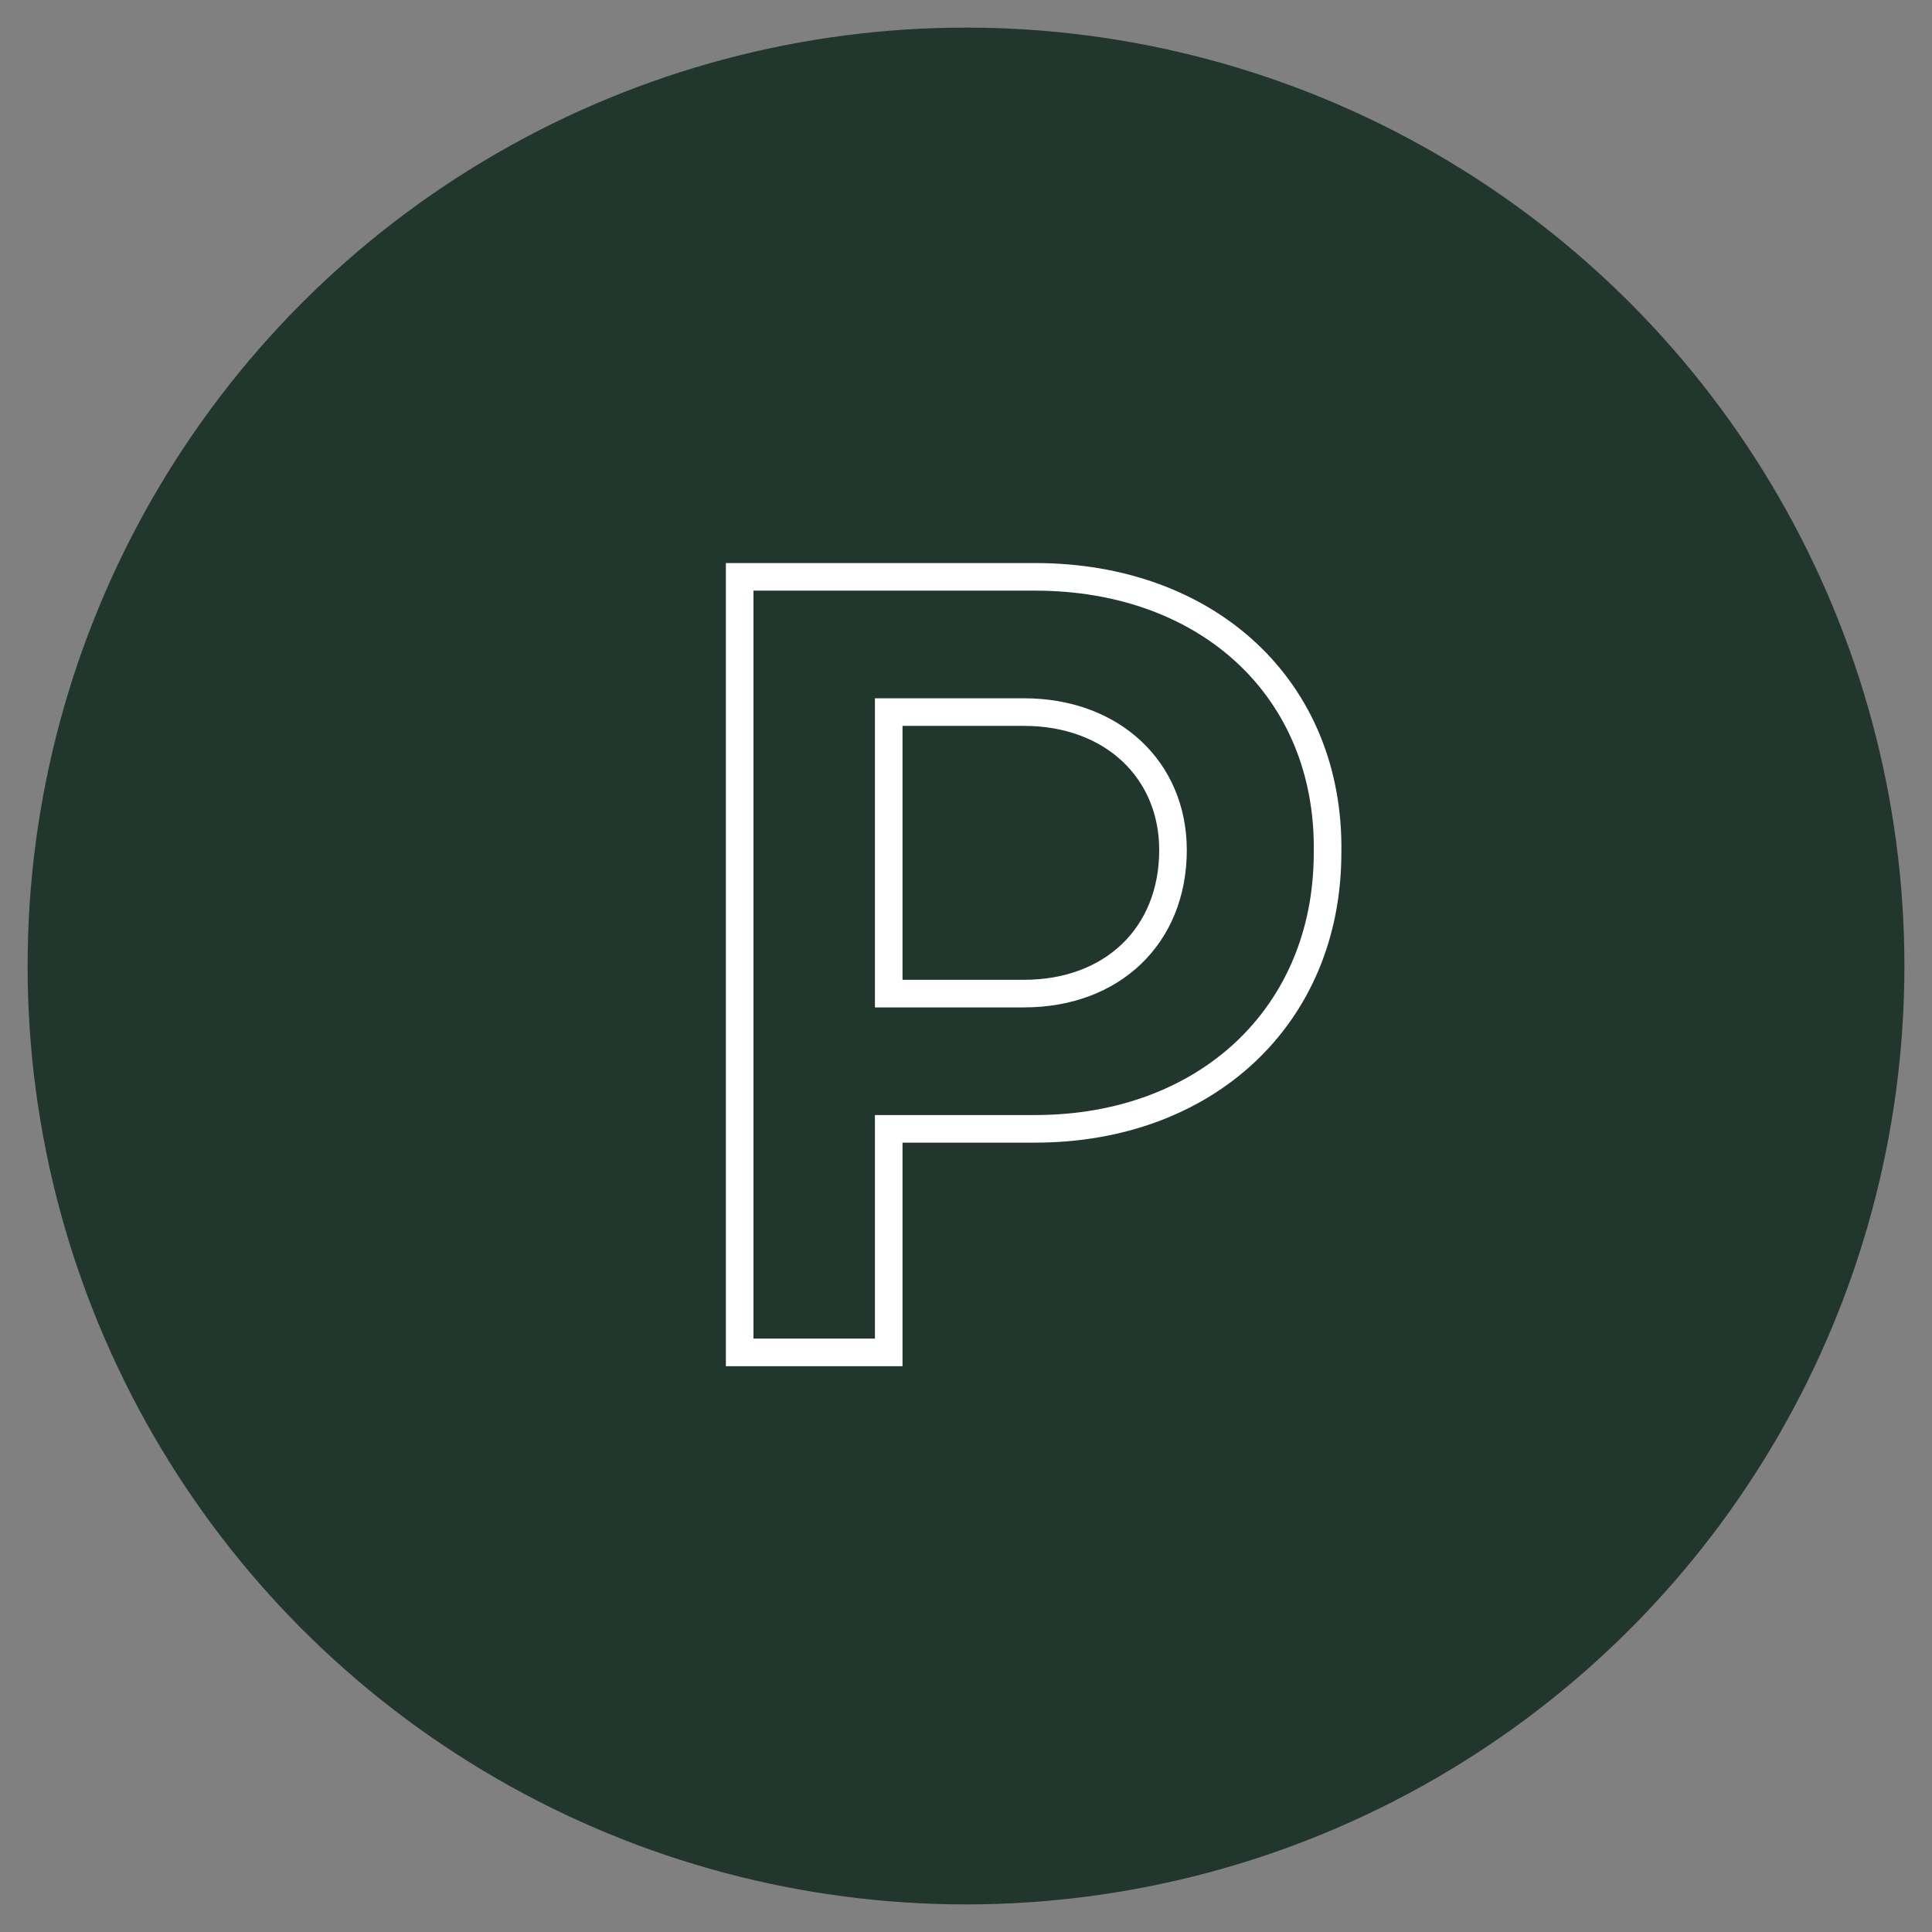 <?xml version="1.0" encoding="utf-8"?>
<!-- Generator: Adobe Illustrator 27.2.0, SVG Export Plug-In . SVG Version: 6.00 Build 0)  -->
<svg version="1.1" id="Layer_1" xmlns="http://www.w3.org/2000/svg" xmlns:xlink="http://www.w3.org/1999/xlink" x="0px" y="0px"
	 viewBox="0 0 70 70" style="enable-background:new 0 0 70 70;" xml:space="preserve">
<rect x="0" y="0" width="70" height="70" fill="#808080" stroke="none"/>
<style type="text/css">
	.st0{fill-rule:evenodd;clip-rule:evenodd;fill:#21362C;}
	.st1{fill:none;stroke:#FFFFFF;}
</style>
<g>
	<circle class="st0" cx="35" cy="35" r="34"/>
	<path class="st1" d="M37.5,20.9H26.8V49h5.4v-8.1h5.3c6.2,0,10.6-4.1,10.6-10C48.2,25,43.8,20.9,37.5,20.9z M37.1,36h-4.9V25.8h4.9
		c3.2,0,5.4,2.1,5.4,5C42.5,33.9,40.3,36,37.1,36z"/>
</g>
</svg>
